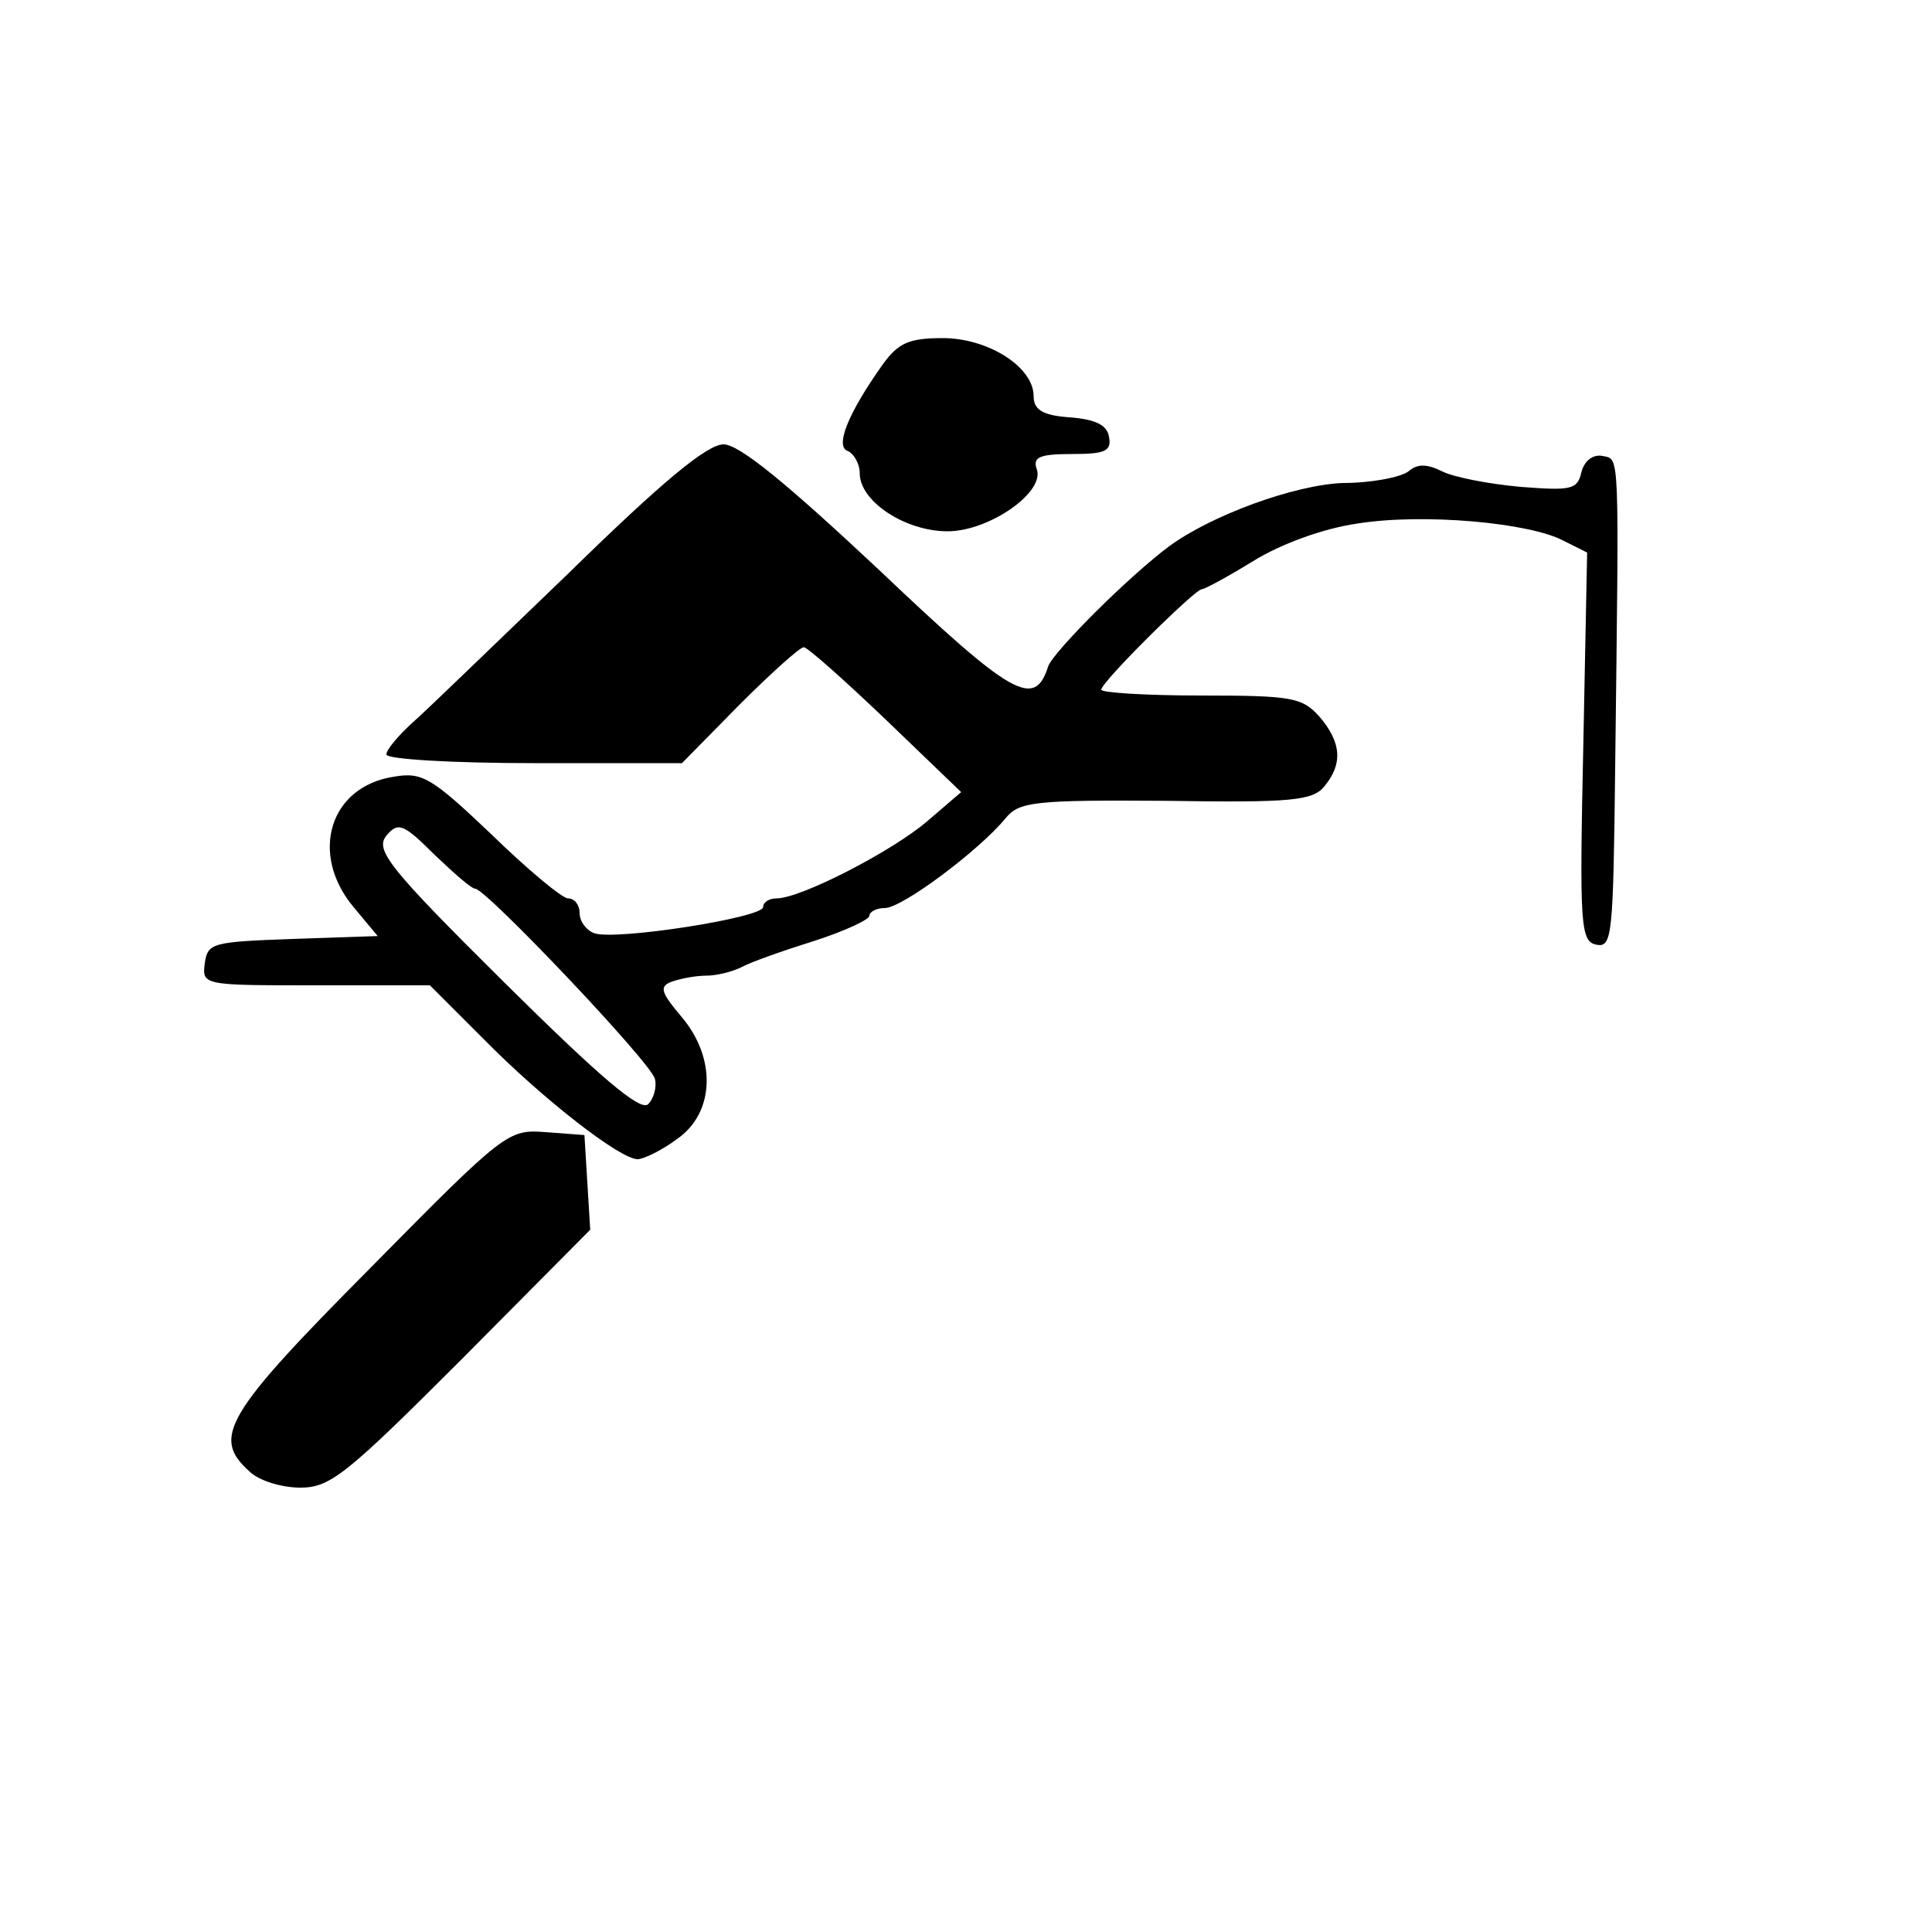 <?xml version="1.0" standalone="no"?>
<!DOCTYPE svg PUBLIC "-//W3C//DTD SVG 20010904//EN"
 "http://www.w3.org/TR/2001/REC-SVG-20010904/DTD/svg10.dtd">
<svg version="1.0" xmlns="http://www.w3.org/2000/svg"
 width="200pt" height="200pt" viewBox="0 0 200 200"
 preserveAspectRatio="xMidYMid meet">
<g transform="translate(0,200) scale(0.1,-0.1)"
fill="#000000" stroke="none">
<path d="M914 1623 c-37 -52 -50 -86 -36 -90 6 -3 12 -13 12 -23 0 -29 47 -60
91 -60 43 0 102 41 92 65 -4 12 4 15 37 15 34 0 41 3 38 18 -2 12 -14 18 -41
20 -28 2 -37 8 -37 22 0 30 -47 60 -94 60 -35 0 -46 -5 -62 -27z"/>
<path d="M589 1407 c-75 -72 -148 -143 -163 -156 -14 -13 -26 -27 -26 -32 0
-5 69 -9 153 -9 l153 0 59 60 c33 33 63 60 67 60 4 0 42 -34 85 -75 l78 -75
-35 -30 c-36 -31 -131 -80 -156 -80 -8 0 -14 -4 -14 -9 0 -11 -154 -35 -175
-27 -8 3 -15 12 -15 21 0 8 -5 15 -12 15 -6 0 -42 30 -79 66 -62 59 -72 65
-101 60 -67 -10 -88 -80 -42 -135 l25 -30 -88 -3 c-83 -3 -88 -4 -91 -25 -3
-23 -2 -23 115 -23 l118 0 55 -55 c62 -63 142 -125 160 -125 6 0 25 9 41 21
39 27 41 84 4 127 -21 25 -23 31 -9 36 9 3 24 6 35 6 11 0 27 4 37 9 9 5 43
17 75 27 31 10 57 22 57 26 0 4 7 8 16 8 18 0 98 60 125 93 14 17 29 19 166
18 129 -2 152 0 164 15 19 23 18 45 -5 72 -18 20 -28 22 -123 22 -57 0 -103 3
-103 6 0 8 97 104 104 104 3 0 27 13 53 29 29 18 73 34 108 39 68 11 179 1
214 -18 l24 -12 -4 -201 c-4 -186 -3 -202 14 -205 16 -3 17 11 19 182 4 334 5
320 -13 324 -10 2 -19 -5 -22 -17 -4 -18 -11 -19 -63 -15 -33 3 -69 10 -81 16
-16 8 -26 8 -35 0 -8 -6 -38 -12 -68 -12 -50 -2 -135 -33 -179 -65 -42 -31
-121 -110 -126 -125 -14 -44 -37 -31 -175 100 -97 91 -145 130 -161 130 -17 0
-64 -39 -160 -133z m-97 -327 c11 0 183 -181 186 -197 2 -8 -1 -20 -7 -26 -8
-8 -50 28 -148 125 -121 120 -135 138 -123 153 12 14 17 13 50 -20 20 -19 38
-35 42 -35z"/>
<path d="M383 687 c-150 -151 -164 -175 -125 -210 10 -10 34 -17 53 -17 31 0
48 14 167 133 l133 134 -3 49 -3 49 -40 3 c-39 3 -42 1 -182 -141z"/>
</g>
</svg>
